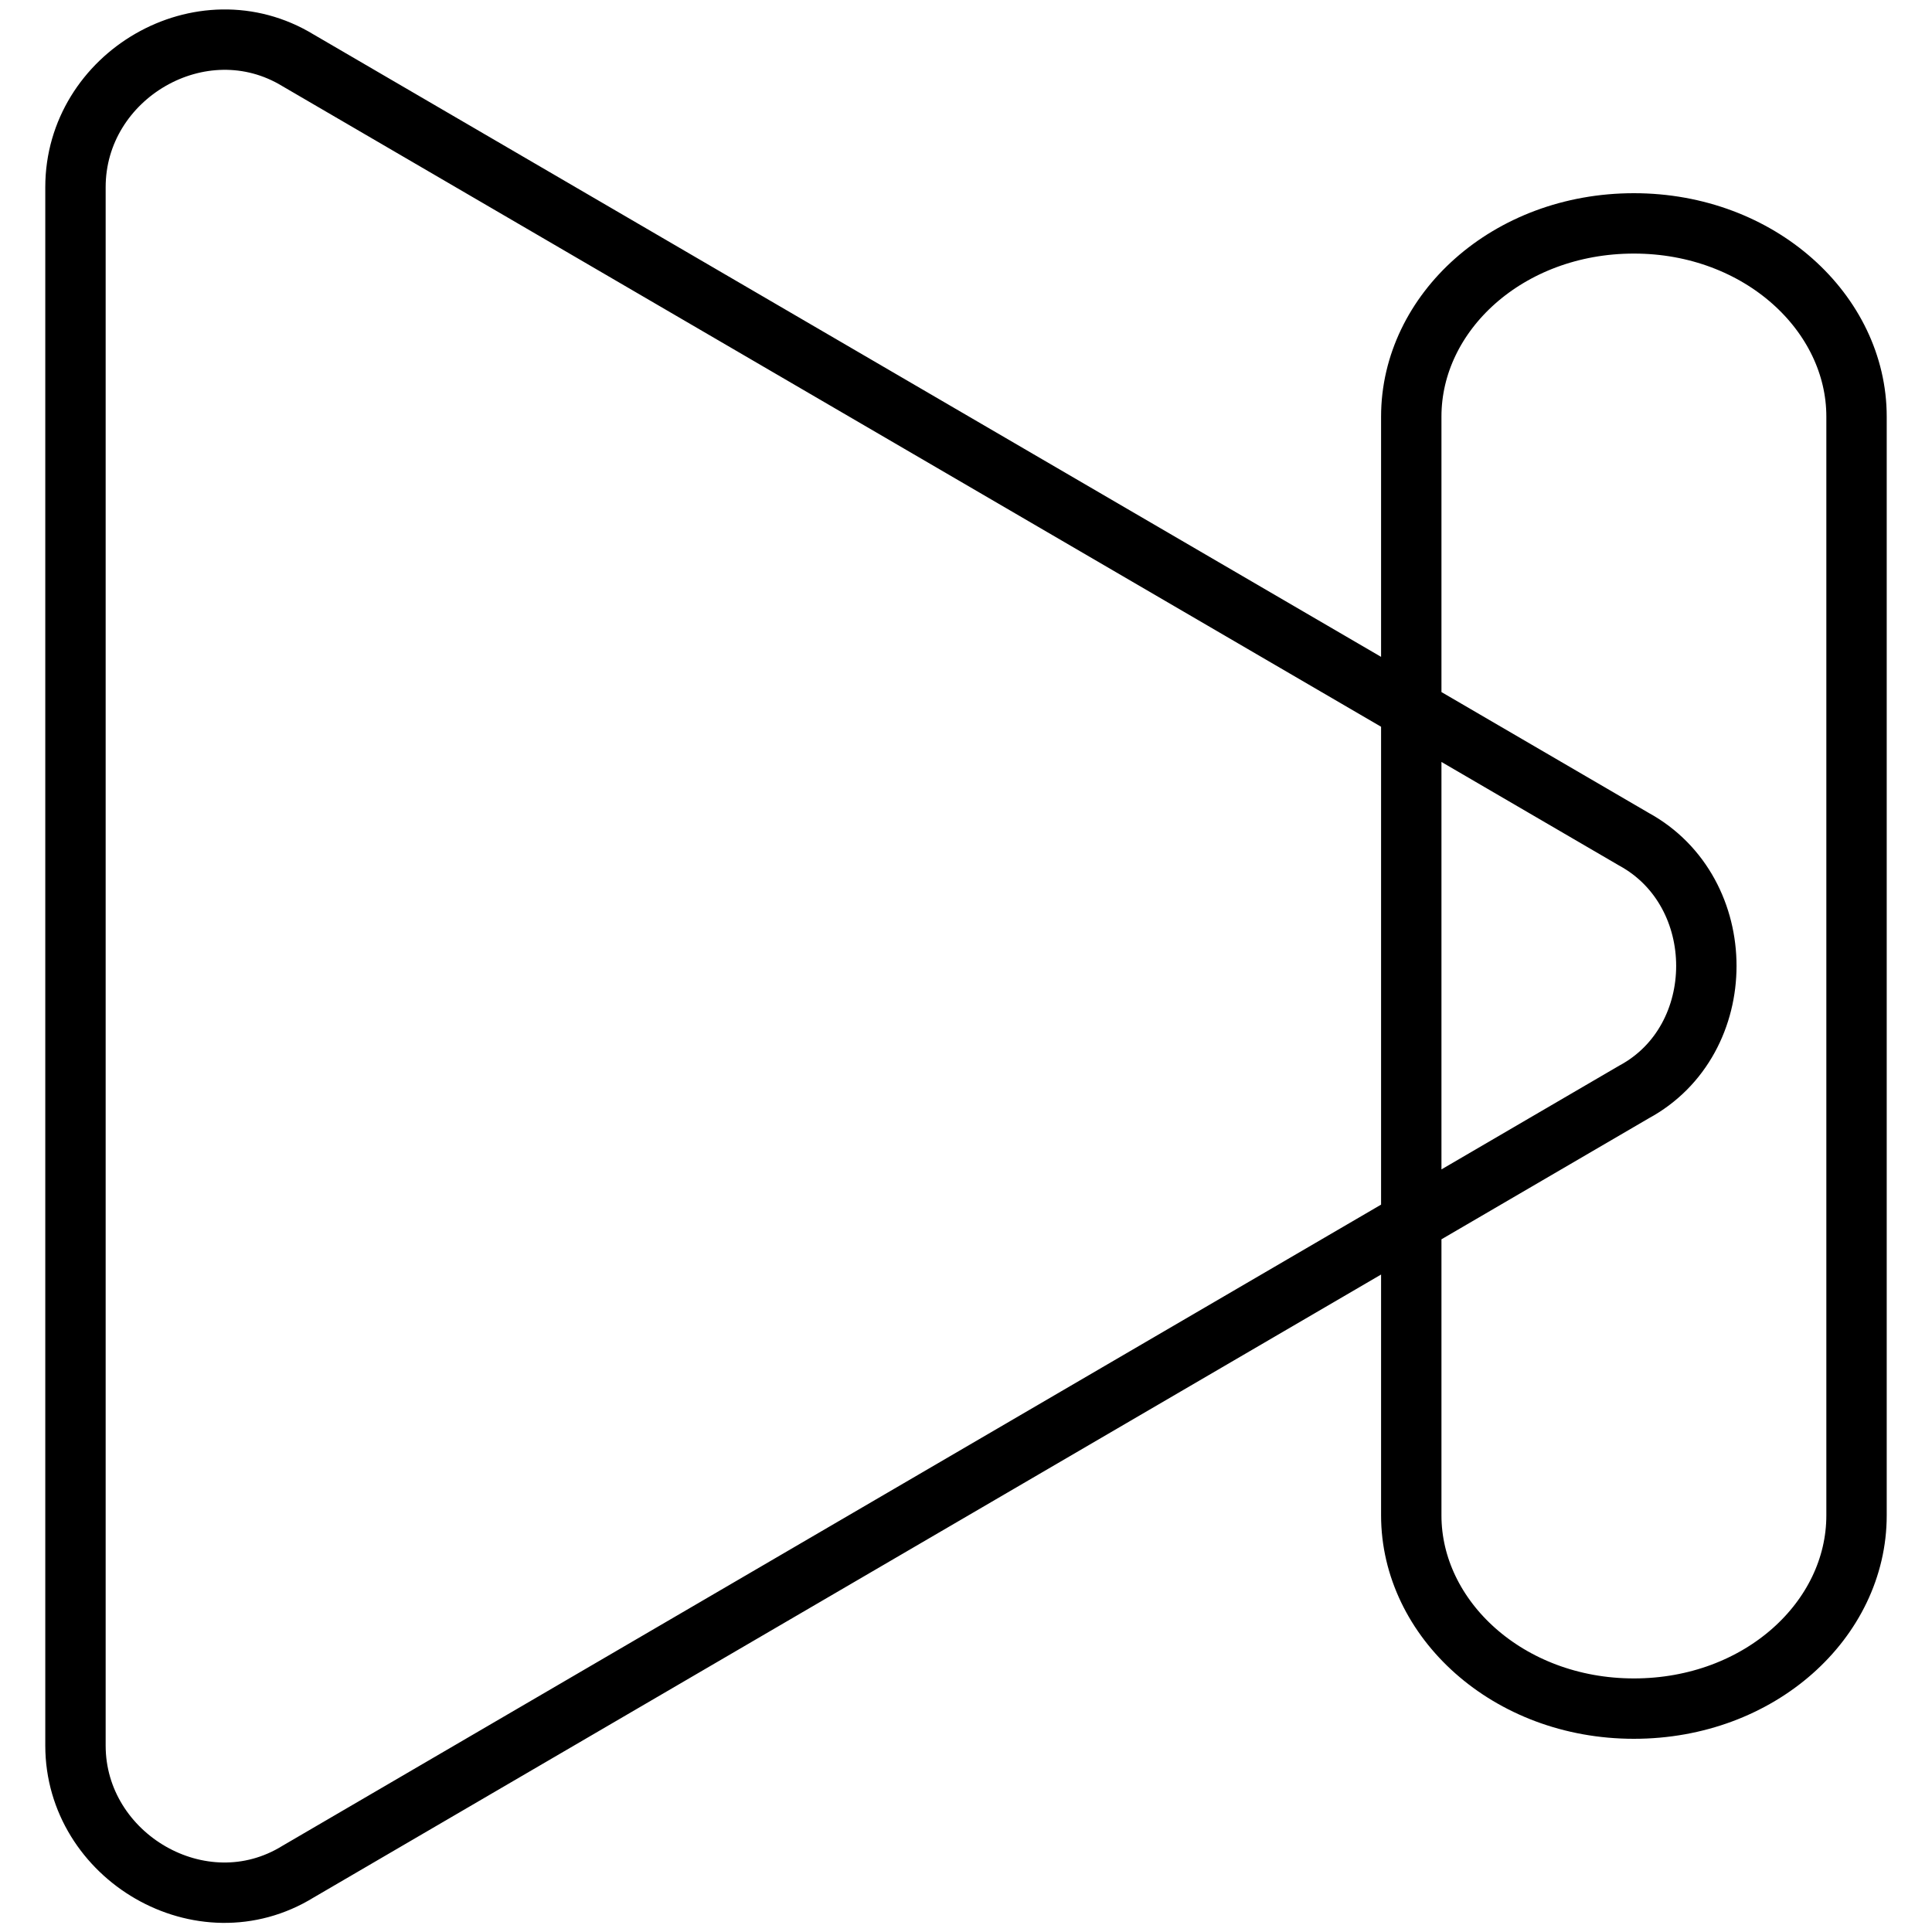<?xml version="1.0" encoding="utf-8"?>
<!-- Svg Vector Icons : http://www.onlinewebfonts.com/icon -->
<!DOCTYPE svg PUBLIC "-//W3C//DTD SVG 1.1//EN" "http://www.w3.org/Graphics/SVG/1.1/DTD/svg11.dtd">
<svg version="1.1" xmlns="http://www.w3.org/2000/svg" xmlns:xlink="http://www.w3.org/1999/xlink" x="0px" y="0px" viewBox="0 0 256 256" enable-background="new 0 0 256 256" xml:space="preserve">
<g> <path stroke-width="8" fill-opacity="0" stroke="#000000"  d="M216.5,144.7L39.5,248c-12.8,7.9-29.5-2-29.5-16.7V24.8C10,10,26.7,0.2,39.5,8l177,103.2 C229.3,118.2,229.3,137.8,216.5,144.7L216.5,144.7z M246,200.8c0,13.8-12.8,25.6-29.5,25.6S187,214.5,187,200.8V55.2 c0-13.8,12.8-25.6,29.5-25.6S246,41.5,246,55.2V200.8z"/></g>
</svg>